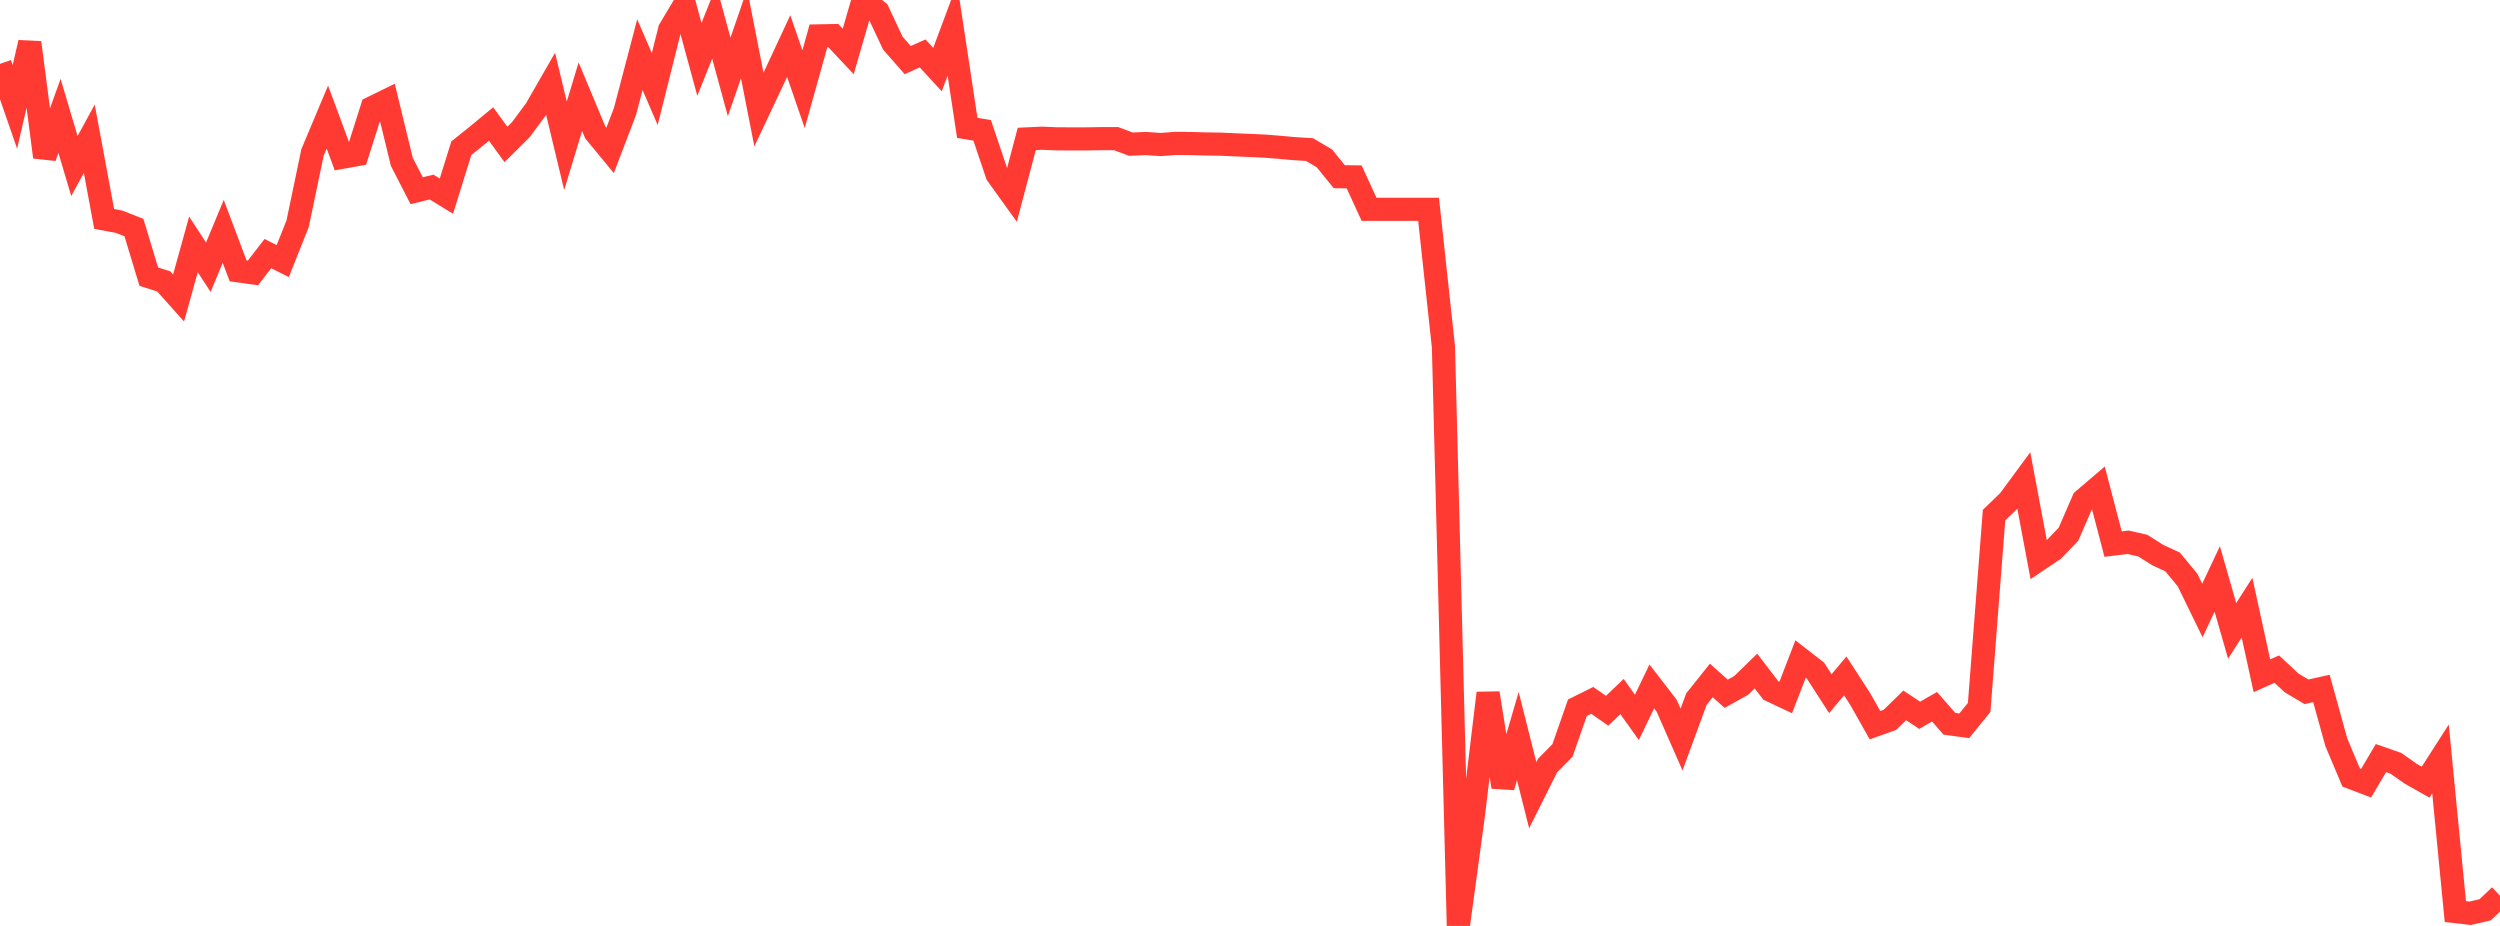 <?xml version="1.0" standalone="no"?>
<!DOCTYPE svg PUBLIC "-//W3C//DTD SVG 1.1//EN" "http://www.w3.org/Graphics/SVG/1.1/DTD/svg11.dtd">

<svg width="135" height="50" viewBox="0 0 135 50" preserveAspectRatio="none" 
  xmlns="http://www.w3.org/2000/svg"
  xmlns:xlink="http://www.w3.org/1999/xlink">


<polyline points="0.0, 3.448 0.804, 5.772 1.607, 2.301 2.411, 8.481 3.214, 6.26 4.018, 8.967 4.821, 7.492 5.625, 11.822 6.429, 11.972 7.232, 12.289 8.036, 14.941 8.839, 15.194 9.643, 16.093 10.446, 13.197 11.25, 14.431 12.054, 12.493 12.857, 14.624 13.661, 14.736 14.464, 13.695 15.268, 14.099 16.071, 12.083 16.875, 8.235 17.679, 6.322 18.482, 8.492 19.286, 8.349 20.089, 5.819 20.893, 5.426 21.696, 8.734 22.5, 10.299 23.304, 10.101 24.107, 10.592 24.911, 8.004 25.714, 7.361 26.518, 6.698 27.321, 7.799 28.125, 7.001 28.929, 5.919 29.732, 4.522 30.536, 7.874 31.339, 5.22 32.143, 7.148 32.946, 8.122 33.75, 6.019 34.554, 2.952 35.357, 4.81 36.161, 1.598 36.964, 0.252 37.768, 3.209 38.571, 1.2 39.375, 4.156 40.179, 1.823 40.982, 5.917 41.786, 4.211 42.589, 2.487 43.393, 4.817 44.196, 1.938 45.0, 1.923 45.804, 2.779 46.607, 0.0 47.411, 0.622 48.214, 2.33 49.018, 3.246 49.821, 2.884 50.625, 3.758 51.429, 1.603 52.232, 6.905 53.036, 7.038 53.839, 9.419 54.643, 10.536 55.446, 7.501 56.25, 7.464 57.054, 7.496 57.857, 7.501 58.661, 7.5 59.464, 7.487 60.268, 7.485 61.071, 7.786 61.875, 7.749 62.679, 7.804 63.482, 7.744 64.286, 7.749 65.089, 7.773 65.893, 7.784 66.696, 7.82 67.5, 7.853 68.304, 7.891 69.107, 7.955 69.911, 8.027 70.714, 8.076 71.518, 8.552 72.321, 9.542 73.125, 9.551 73.929, 11.303 74.732, 11.302 75.536, 11.303 76.339, 11.302 77.143, 11.303 77.946, 18.739 78.75, 50.0 79.554, 44.089 80.357, 37.428 81.161, 42.495 81.964, 39.749 82.768, 42.942 83.571, 41.337 84.375, 40.521 85.179, 38.219 85.982, 37.82 86.786, 38.382 87.589, 37.612 88.393, 38.74 89.196, 37.066 90.0, 38.109 90.804, 39.936 91.607, 37.752 92.411, 36.745 93.214, 37.462 94.018, 37.018 94.821, 36.238 95.625, 37.284 96.429, 37.663 97.232, 35.587 98.036, 36.211 98.839, 37.458 99.643, 36.5 100.446, 37.738 101.25, 39.161 102.054, 38.872 102.857, 38.091 103.661, 38.626 104.464, 38.164 105.268, 39.084 106.071, 39.193 106.875, 38.199 107.679, 27.815 108.482, 27.04 109.286, 25.949 110.089, 30.225 110.893, 29.685 111.696, 28.851 112.5, 27 113.304, 26.314 114.107, 29.381 114.911, 29.282 115.714, 29.465 116.518, 29.974 117.321, 30.346 118.125, 31.318 118.929, 32.966 119.732, 31.264 120.536, 34.067 121.339, 32.811 122.143, 36.493 122.946, 36.132 123.75, 36.88 124.554, 37.357 125.357, 37.177 126.161, 40.083 126.964, 41.988 127.768, 42.294 128.571, 40.937 129.375, 41.218 130.179, 41.782 130.982, 42.237 131.786, 40.981 132.589, 49.225 133.393, 49.316 134.196, 49.128 135.0, 48.37" fill="none" stroke="#ff3a33" stroke-width="1.25"/>

</svg>